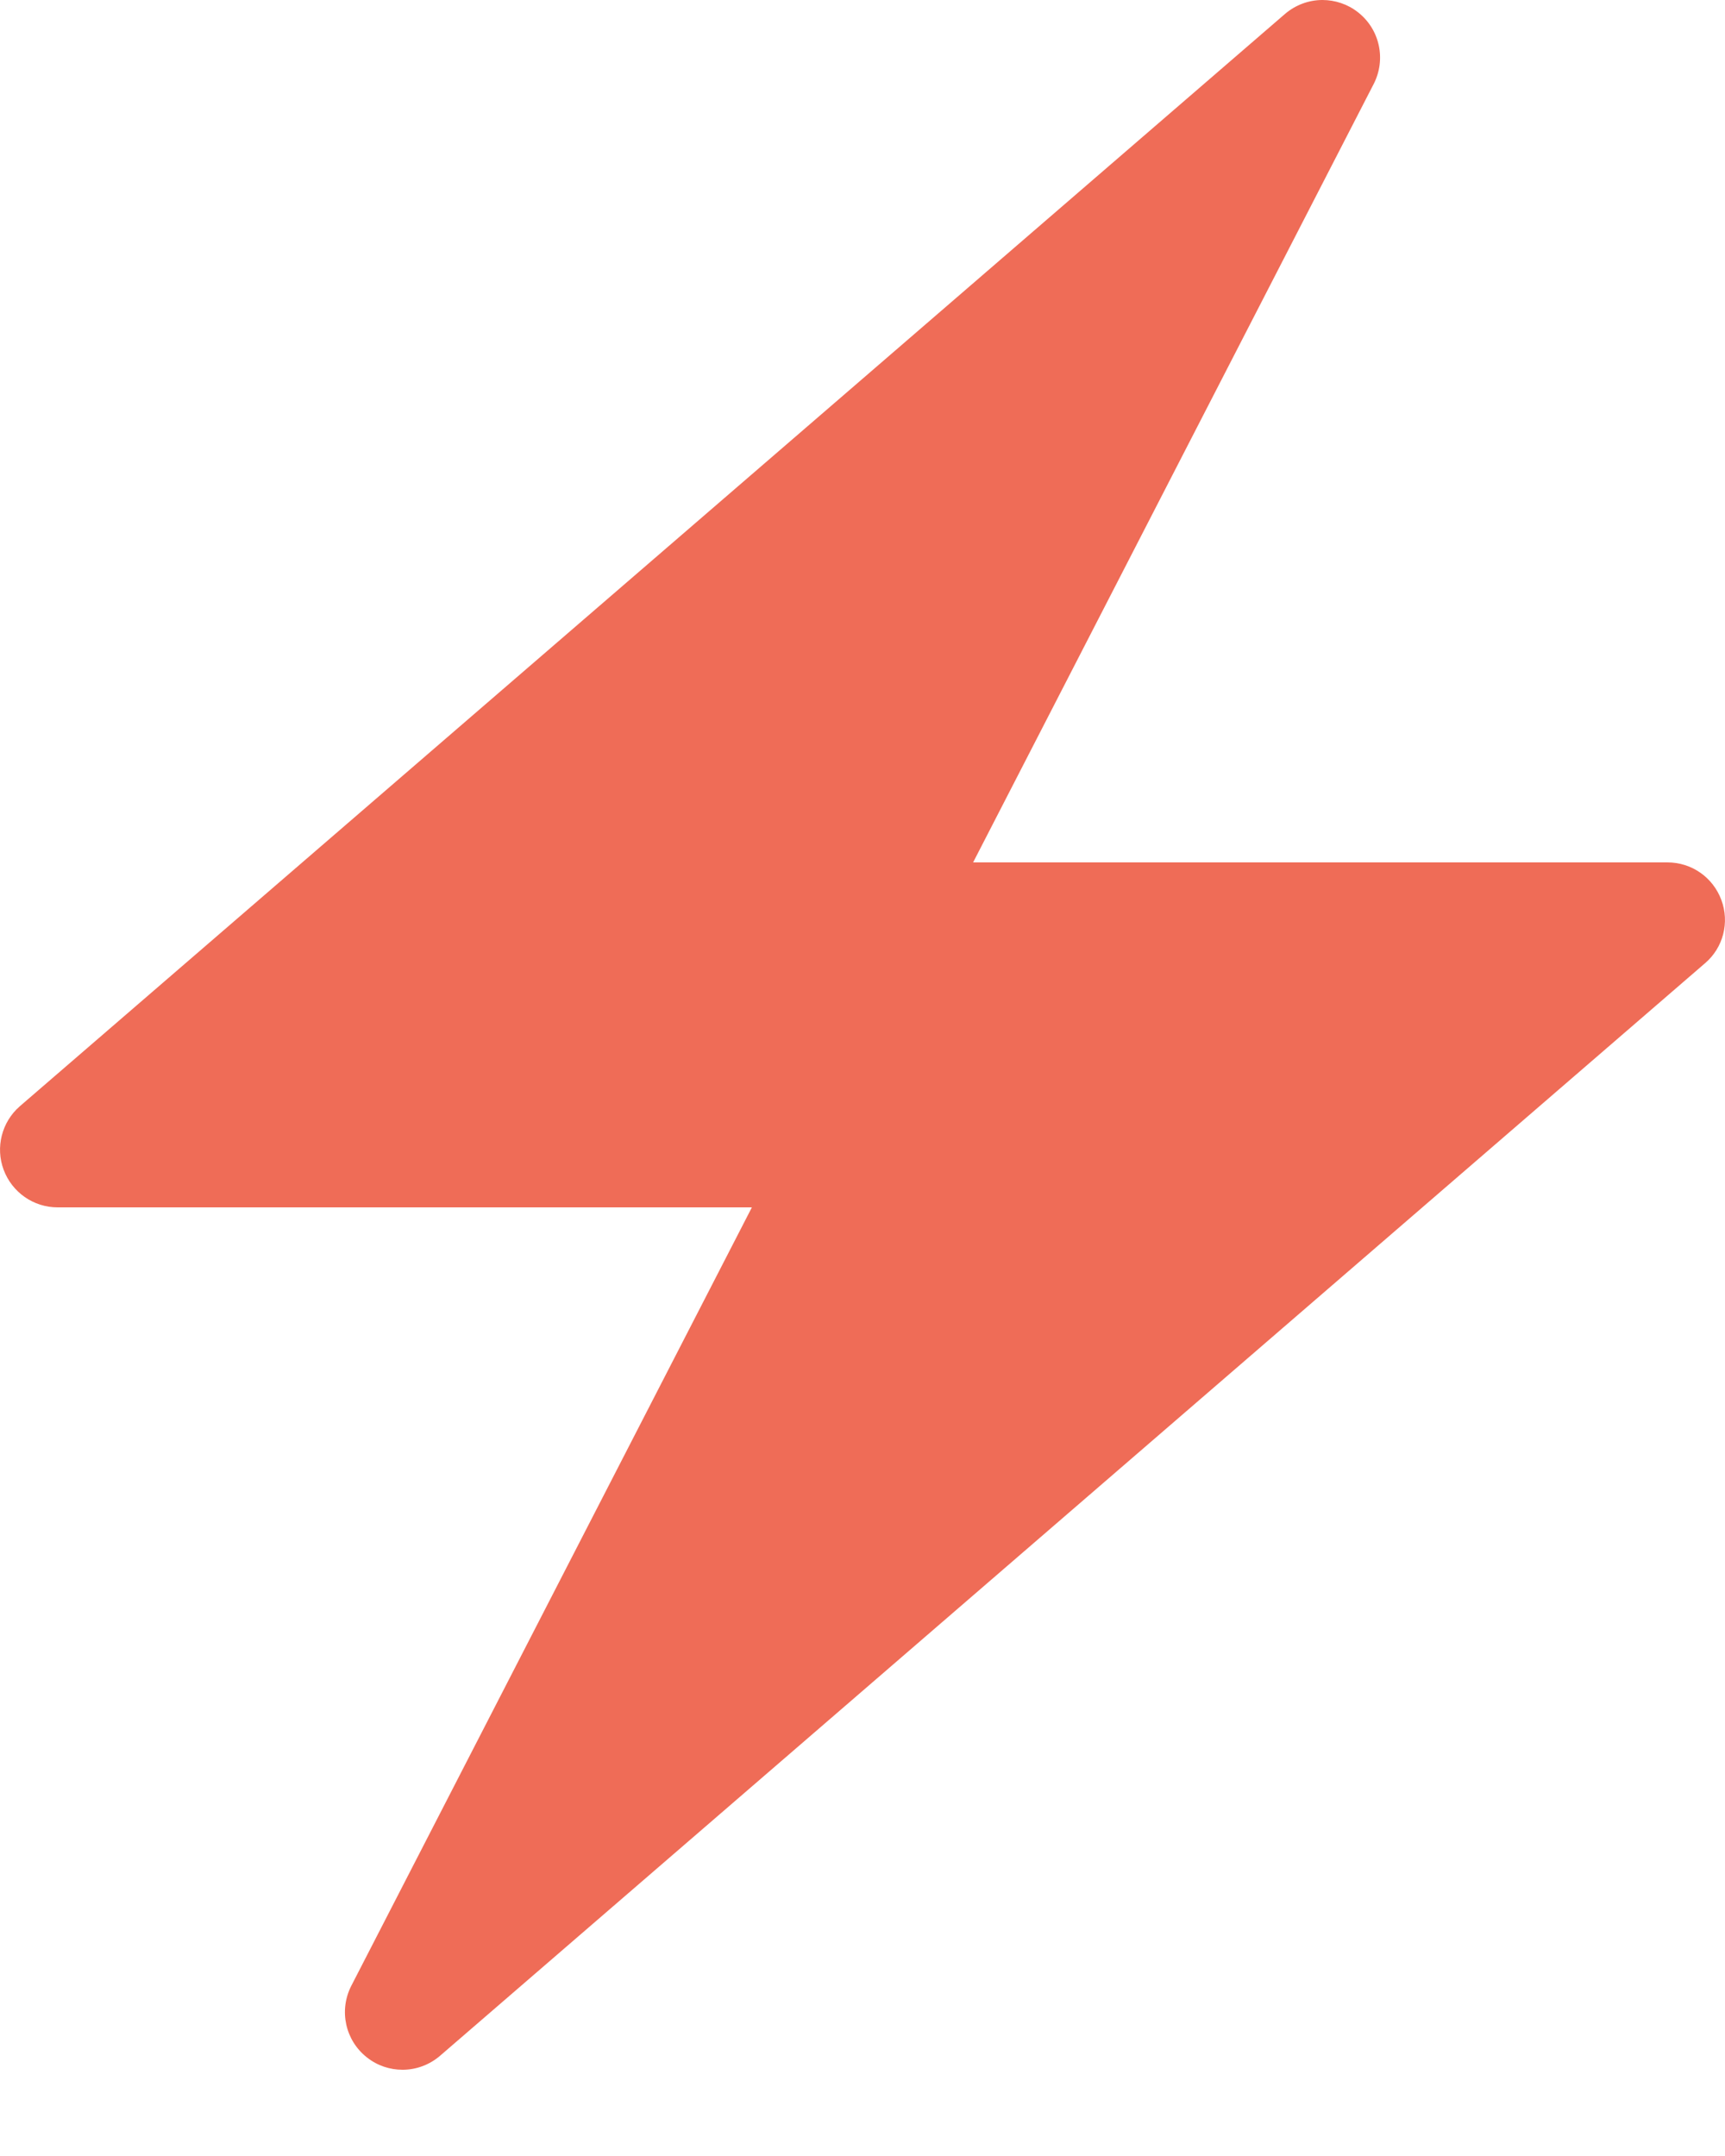 <svg width="8" height="10" viewBox="0 0 8 10" fill="none" xmlns="http://www.w3.org/2000/svg">
<path d="M7.983 4.174C7.944 4.069 7.845 4 7.733 4H4.513L6.371 0.389C6.429 0.275 6.399 0.136 6.298 0.057C6.25 0.019 6.191 0 6.133 0C6.071 0 6.009 0.022 5.959 0.065L4 1.757L0.092 5.131C0.008 5.204 -0.022 5.322 0.017 5.426C0.056 5.53 0.155 5.6 0.267 5.6H3.487L1.629 9.211C1.571 9.325 1.601 9.464 1.702 9.543C1.75 9.581 1.808 9.6 1.867 9.6C1.929 9.6 1.991 9.578 2.041 9.535L4 7.843L7.907 4.468C7.992 4.396 8.022 4.278 7.983 4.174Z" fill="#EF6C57"/>
</svg>
